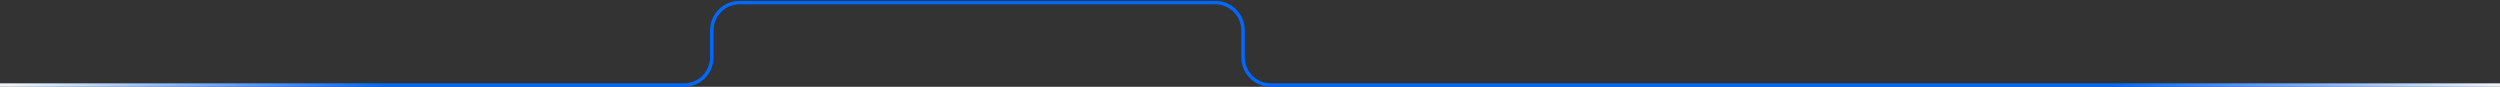 <svg width="1440" height="50" viewBox="0 0 1440 50" fill="none" xmlns="http://www.w3.org/2000/svg">
<rect x="0" y="0" width="1440" height="50" fill="#333333" stroke="none"/>
<path d="M0 49H394C402.837 49 410 41.837 410 33V17.5C410 8.663 417.163 1.5 426 1.5H700C708.837 1.5 716 8.663 716 17.5V33C716 41.837 723.163 49 732 49H1440.5" stroke="url(#paint0_linear_2241_1869)" stroke-width="2"/>
<defs>
<linearGradient id="paint0_linear_2241_1869" x1="6" y1="49.5" x2="1440" y2="49.5" gradientUnits="userSpaceOnUse">
<stop stop-color="#F1F5F9"/>
<stop offset="0.15" stop-color="#0168FF"/>
<stop offset="0.845" stop-color="#0168FF"/>
<stop offset="1" stop-color="#F1F5F9"/>
</linearGradient>
</defs>
</svg>
